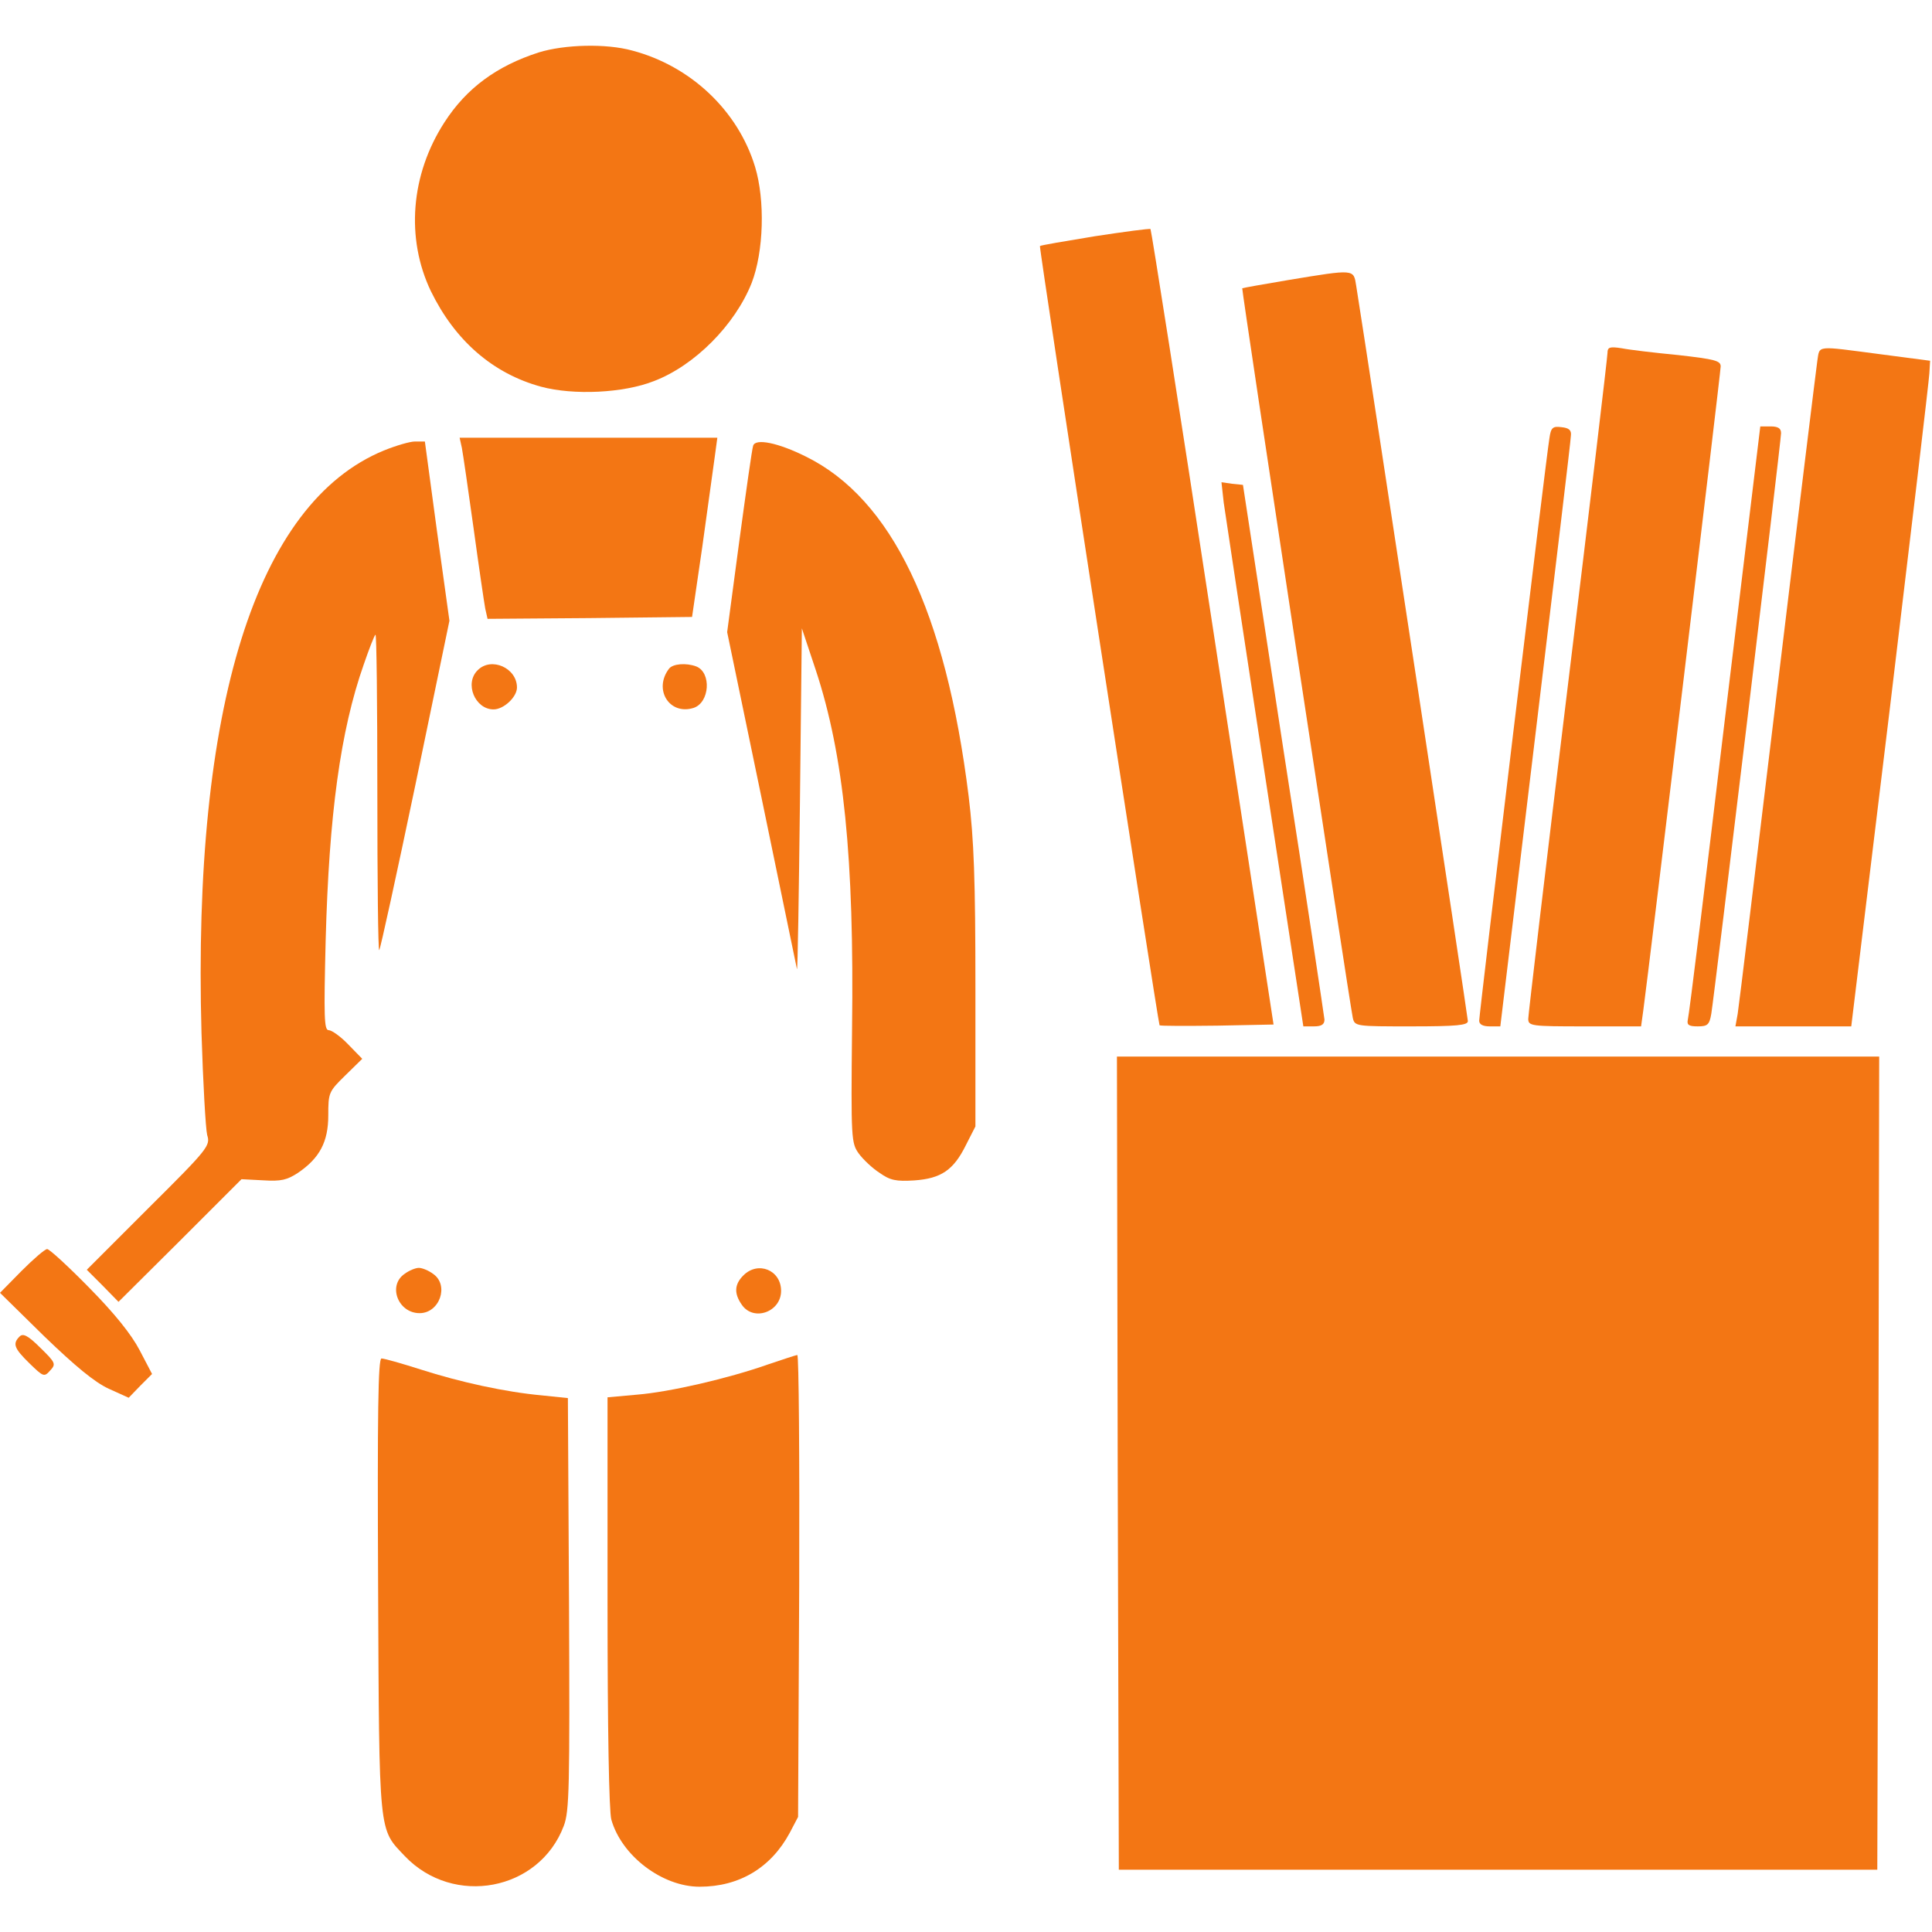 <?xml version="1.0" encoding="UTF-8"?> <svg xmlns="http://www.w3.org/2000/svg" width="48" height="48" viewBox="0 0 48 48" fill="none"><g clip-path="url(#clip0_8578_243)"><path d="M13.387 1.302C12.338 1.639 11.588 2.193 11.044 3.036C10.2 4.339 10.078 5.924 10.706 7.236C11.306 8.464 12.244 9.28 13.444 9.608C14.25 9.824 15.488 9.768 16.247 9.468C17.259 9.083 18.262 8.071 18.675 7.03C18.975 6.252 19.012 4.977 18.759 4.143C18.337 2.755 17.166 1.639 15.703 1.255C15.056 1.077 14.025 1.105 13.387 1.302Z" fill="#F37614"></path><path d="M27.197 5.87C26.456 5.992 25.847 6.095 25.837 6.113C25.809 6.151 28.772 25.426 28.809 25.473C28.828 25.491 29.475 25.491 30.244 25.482L31.641 25.454L30.131 15.582C29.306 10.163 28.603 5.71 28.584 5.691C28.566 5.673 27.938 5.757 27.197 5.87Z" fill="#F37614"></path><path d="M32.016 6.956C31.397 7.059 30.881 7.153 30.863 7.162C30.844 7.191 33.525 24.891 33.609 25.284C33.656 25.5 33.684 25.5 35.062 25.5C36.197 25.5 36.469 25.472 36.469 25.369C36.469 25.275 34.013 9.094 33.694 7.097C33.628 6.684 33.666 6.684 32.016 6.956Z" fill="#F37614"></path><path d="M39.938 8.766C39.938 8.859 39.497 12.581 38.953 17.034C38.409 21.488 37.969 25.219 37.969 25.312C37.969 25.491 38.044 25.5 39.366 25.5H40.772L40.828 25.097C40.959 24.141 42.75 9.253 42.75 9.103C42.75 8.963 42.609 8.925 41.7 8.822C41.119 8.766 40.481 8.691 40.294 8.653C39.994 8.606 39.938 8.625 39.938 8.766Z" fill="#F37614"></path><path d="M45.15 8.972C45.122 9.169 44.672 12.825 44.156 17.109C43.641 21.384 43.2 25.031 43.172 25.191L43.116 25.5H44.55H45.994L46.959 17.55C47.484 13.181 47.925 9.459 47.934 9.281L47.953 8.963L46.734 8.803C45.084 8.588 45.216 8.569 45.15 8.972Z" fill="#F37614"></path><path d="M38.494 10.894C38.419 11.316 36.75 25.191 36.75 25.359C36.75 25.453 36.844 25.5 37.013 25.5H37.275L38.147 18.253C38.625 14.278 39.028 10.931 39.028 10.828C39.047 10.688 38.981 10.631 38.794 10.613C38.578 10.584 38.531 10.622 38.494 10.894Z" fill="#F37614"></path><path d="M42.853 17.878C42.375 21.891 41.962 25.247 41.934 25.331C41.906 25.462 41.953 25.5 42.178 25.5C42.422 25.5 42.469 25.462 42.516 25.191C42.591 24.75 44.25 10.959 44.25 10.762C44.25 10.641 44.175 10.594 43.987 10.594H43.734L42.853 17.878Z" fill="#F37614"></path><path d="M11.475 11.128C11.503 11.278 11.634 12.169 11.766 13.125C11.897 14.081 12.028 14.972 12.056 15.122L12.113 15.375L14.653 15.356L17.194 15.328L17.447 13.594C17.578 12.637 17.719 11.634 17.756 11.363L17.822 10.875H14.625H11.419L11.475 11.128Z" fill="#F37614"></path><path d="M9.534 11.194C6.366 12.497 4.781 17.559 5.006 25.659C5.044 26.897 5.109 28.041 5.147 28.2C5.231 28.462 5.175 28.538 3.694 30.009L2.156 31.547L2.55 31.941L2.944 32.344L4.472 30.825L6 29.297L6.544 29.325C6.984 29.353 7.134 29.316 7.406 29.137C7.941 28.772 8.156 28.369 8.156 27.712C8.156 27.15 8.166 27.122 8.578 26.719L9 26.306L8.653 25.95C8.466 25.753 8.241 25.594 8.166 25.594C8.053 25.594 8.044 25.275 8.091 23.363C8.175 20.241 8.456 18.159 9.037 16.509C9.169 16.125 9.3 15.787 9.328 15.769C9.356 15.741 9.375 17.503 9.375 19.688C9.375 21.872 9.394 23.634 9.422 23.606C9.45 23.578 9.853 21.731 10.322 19.491L11.166 15.422L10.856 13.191L10.556 10.969H10.312C10.181 10.969 9.834 11.072 9.534 11.194Z" fill="#F37614"></path><path d="M18.712 11.073C18.684 11.149 18.534 12.217 18.366 13.455L18.066 15.705L18.928 19.858C19.397 22.136 19.791 24.039 19.8 24.077C19.819 24.114 19.847 22.22 19.875 19.877L19.922 15.611L20.269 16.652C20.962 18.752 21.225 21.311 21.169 25.567C21.141 28.314 21.15 28.398 21.337 28.661C21.441 28.802 21.675 29.027 21.853 29.139C22.116 29.327 22.266 29.355 22.716 29.327C23.381 29.28 23.691 29.073 24 28.445L24.234 27.986V24.564C24.234 21.836 24.197 20.87 24.066 19.783C23.494 15.18 22.153 12.395 20.025 11.345C19.331 10.998 18.769 10.886 18.712 11.073Z" fill="#F37614"></path><path d="M30.403 12.488C30.441 12.759 30.9 15.797 31.425 19.238L32.381 25.5H32.644C32.831 25.5 32.906 25.453 32.906 25.331C32.897 25.247 32.447 22.219 31.884 18.609L30.881 12.047L30.609 12.019L30.347 11.981L30.403 12.488Z" fill="#F37614"></path><path d="M11.869 16.65C11.531 16.978 11.803 17.625 12.262 17.625C12.516 17.625 12.844 17.316 12.844 17.081C12.844 16.594 12.206 16.312 11.869 16.65Z" fill="#F37614"></path><path d="M16.622 16.613C16.228 17.129 16.631 17.776 17.231 17.588C17.634 17.457 17.681 16.707 17.297 16.557C17.044 16.463 16.716 16.491 16.622 16.613Z" fill="#F37614"></path><path d="M27.769 36.347L27.797 46.453H37.219H46.641L46.669 36.347L46.688 26.25H37.219H27.75L27.769 36.347Z" fill="#F37614"></path><path d="M0.534 31.577L0 32.12L1.097 33.198C1.875 33.948 2.353 34.342 2.7 34.502L3.197 34.727L3.487 34.427L3.778 34.136L3.469 33.545C3.263 33.152 2.85 32.636 2.212 31.989C1.697 31.464 1.228 31.033 1.172 31.033C1.116 31.033 0.834 31.277 0.534 31.577Z" fill="#F37614"></path><path d="M10.05 31.65C9.628 31.941 9.891 32.625 10.425 32.625C10.922 32.625 11.166 31.931 10.762 31.65C10.65 31.566 10.491 31.5 10.406 31.5C10.322 31.5 10.162 31.566 10.05 31.65Z" fill="#F37614"></path><path d="M18.469 31.687C18.244 31.912 18.234 32.137 18.431 32.418C18.722 32.84 19.406 32.596 19.406 32.071C19.406 31.555 18.834 31.321 18.469 31.687Z" fill="#F37614"></path><path d="M0.487 33.205C0.309 33.383 0.347 33.496 0.731 33.871C1.078 34.208 1.097 34.218 1.247 34.049C1.397 33.889 1.378 33.852 1.003 33.486C0.694 33.177 0.572 33.121 0.487 33.205Z" fill="#F37614"></path><path d="M19.078 33.9C18.094 34.247 16.641 34.584 15.825 34.65L15.094 34.716V39.788C15.094 42.994 15.131 44.991 15.188 45.206C15.441 46.106 16.453 46.875 17.381 46.875C18.366 46.875 19.153 46.406 19.622 45.534L19.828 45.141L19.856 39.394C19.866 36.244 19.847 33.656 19.809 33.666C19.772 33.666 19.444 33.778 19.078 33.9Z" fill="#F37614"></path><path d="M9.394 39.394C9.422 45.666 9.403 45.422 10.059 46.116C11.269 47.382 13.397 46.979 14.006 45.366C14.147 45.001 14.156 44.401 14.137 39.844L14.109 34.735L13.472 34.669C12.553 34.585 11.438 34.341 10.444 34.022C9.975 33.872 9.544 33.751 9.478 33.751C9.394 33.751 9.375 35.1 9.394 39.394Z" fill="#F37614"></path></g><defs><clipPath id="clip0_8578_243"><rect width="48" height="48" fill="white"></rect></clipPath></defs></svg> 